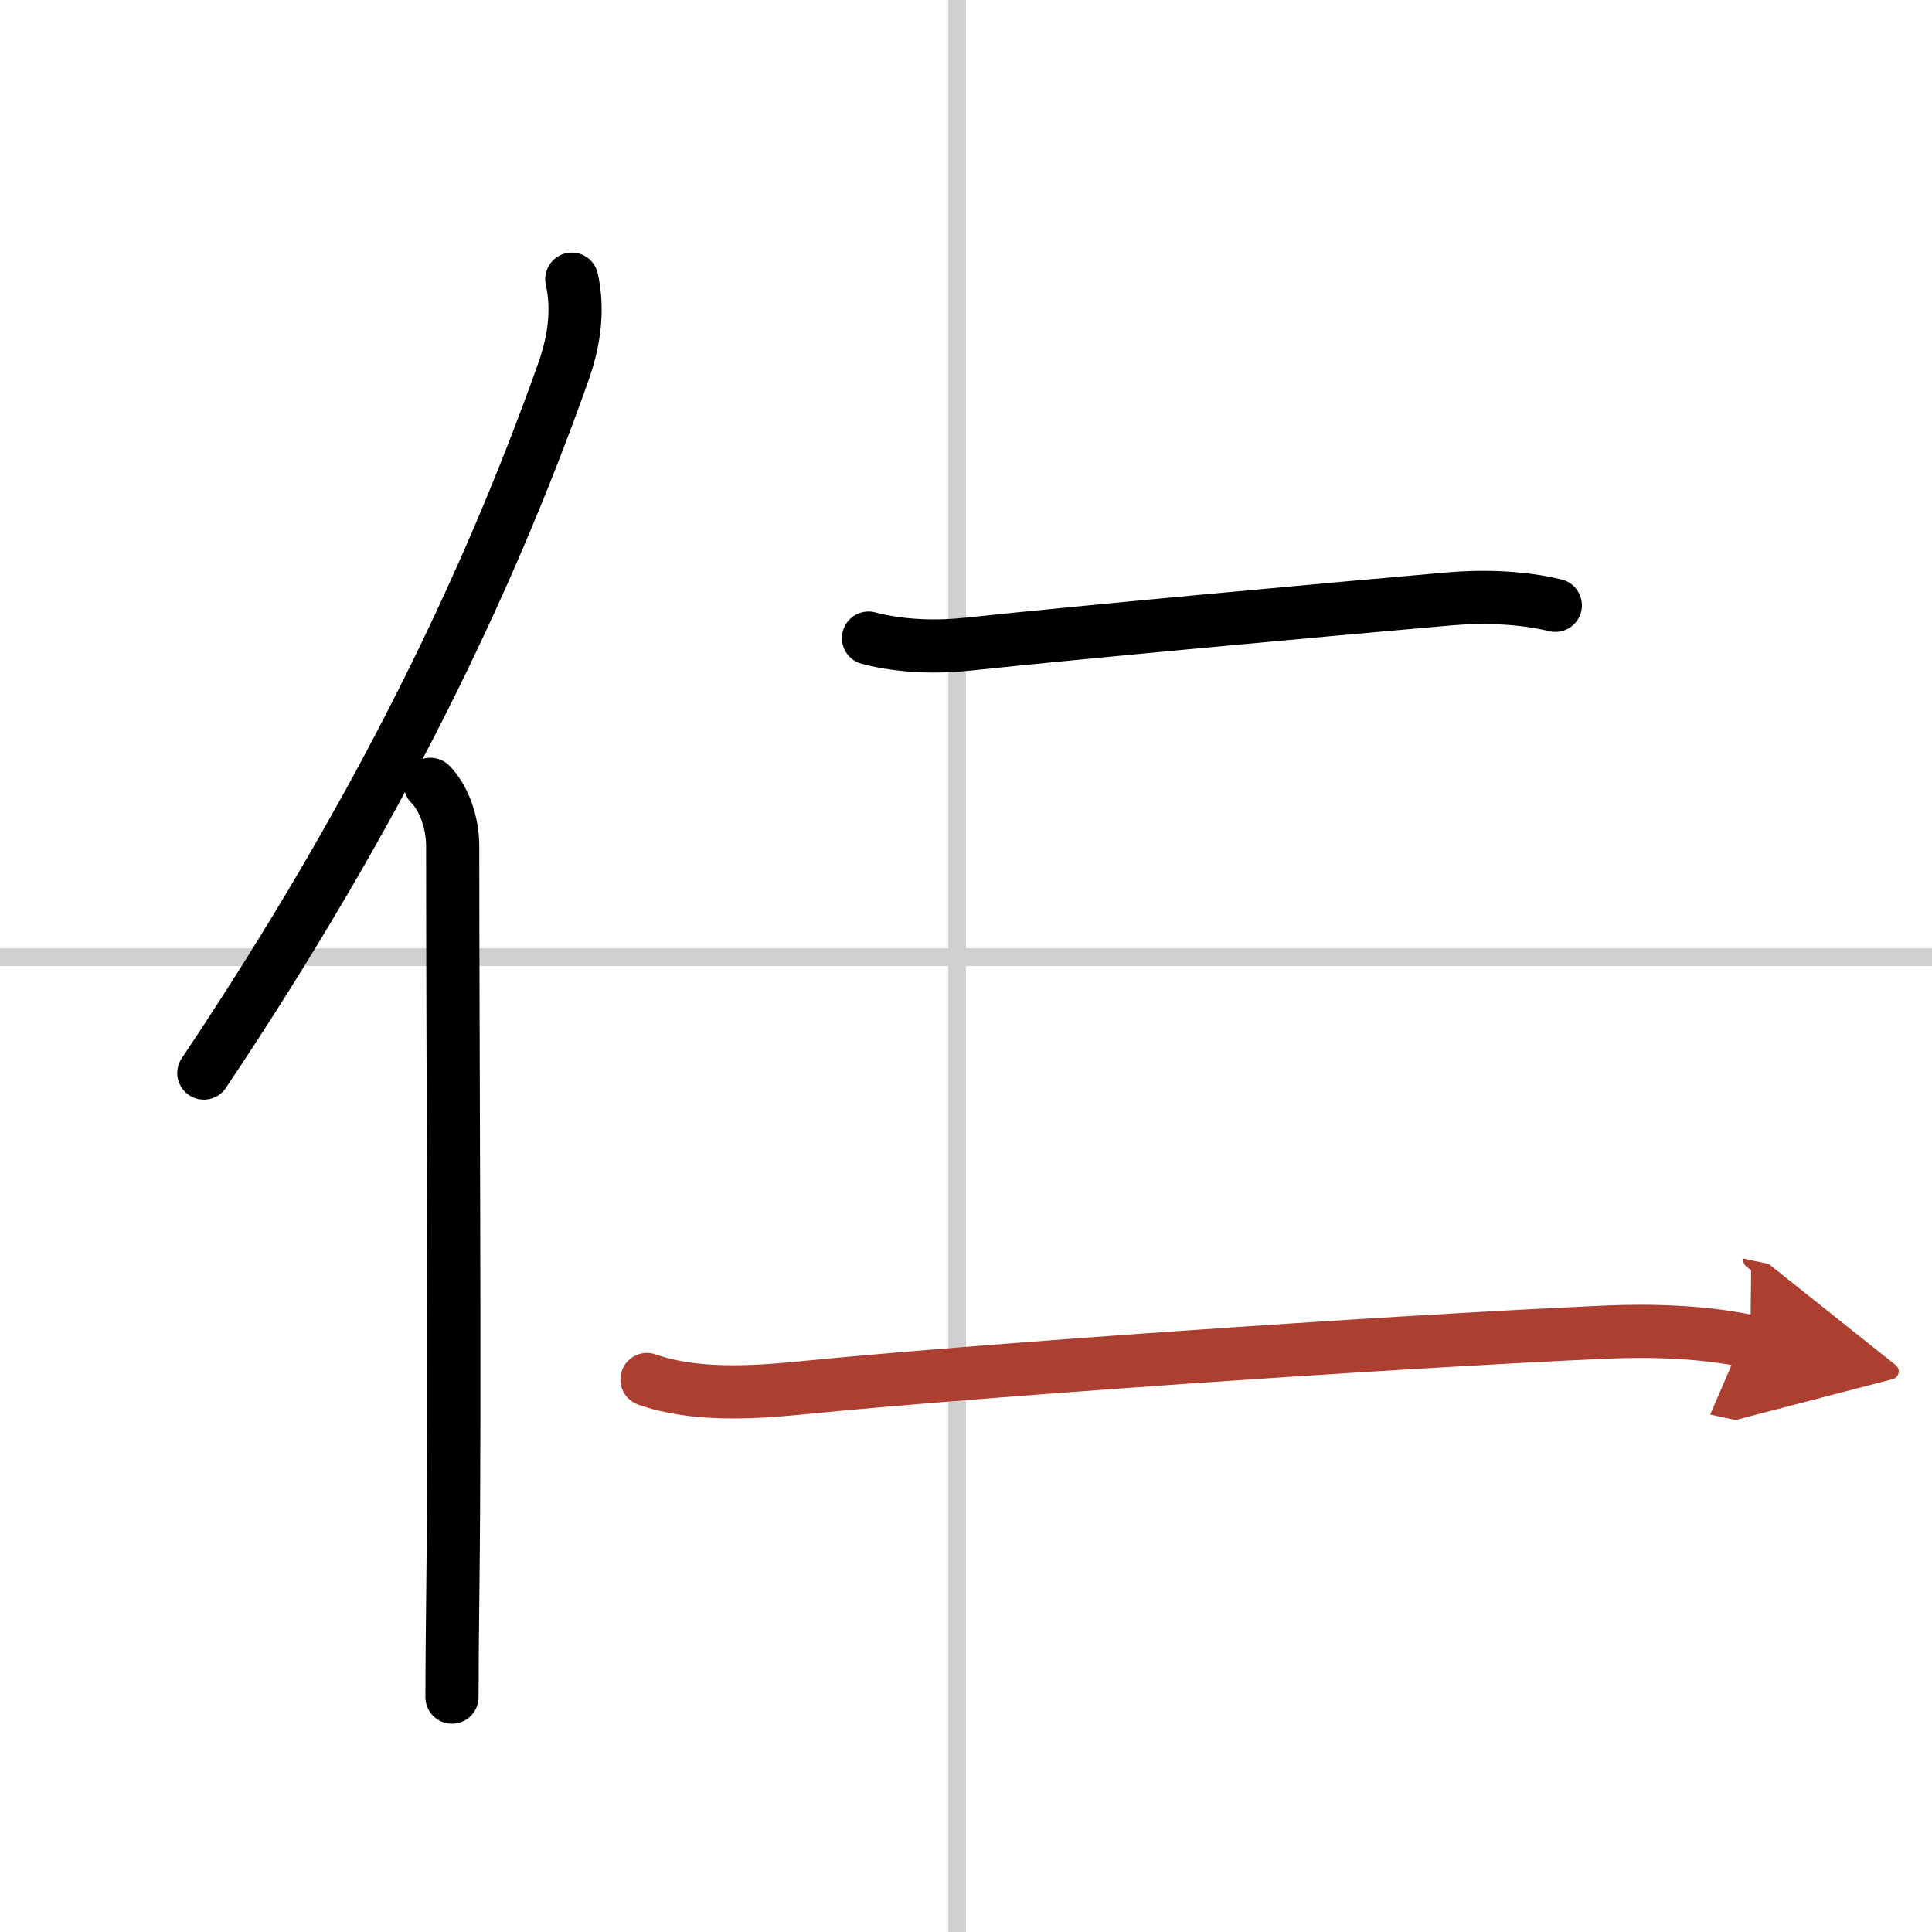 <svg width="400" height="400" viewBox="0 0 109 109" xmlns="http://www.w3.org/2000/svg"><defs><marker id="a" markerWidth="4" orient="auto" refX="1" refY="5" viewBox="0 0 10 10"><polyline points="0 0 10 5 0 10 1 5" fill="#ad3f31" stroke="#ad3f31"/></marker></defs><g fill="none" stroke="#000" stroke-linecap="round" stroke-linejoin="round" stroke-width="3"><rect width="100%" height="100%" fill="#fff" stroke="#fff"/><line x1="54" x2="54" y2="109" stroke="#d0d0d0" stroke-width="1"/><line x2="109" y1="54" y2="54" stroke="#d0d0d0" stroke-width="1"/><path d="M32.26,15.75c0.36,1.62,0.19,3.35-0.48,5.24C27.5,33.05,21.32,45.87,11.5,60.54"/><path d="m24.28 44.25c0.8 0.8 1.26 2.22 1.26 3.48 0 12.15 0.14 30.73 0.01 41.77-0.03 2.58-0.05 4.73-0.05 6.25"/><path d="m49 36c1.88 0.5 3.97 0.52 5.62 0.34 6.32-0.67 19.78-1.91 27.12-2.55 1.93-0.17 4.13-0.1 6.01 0.36"/><path d="m36.5 77.83c2.6 0.93 5.92 0.75 8.62 0.48 9.77-0.97 32.2-2.55 45.38-3.15 2.69-0.12 5.61-0.03 8.25 0.53" marker-end="url(#a)" stroke="#ad3f31"/></g></svg>
